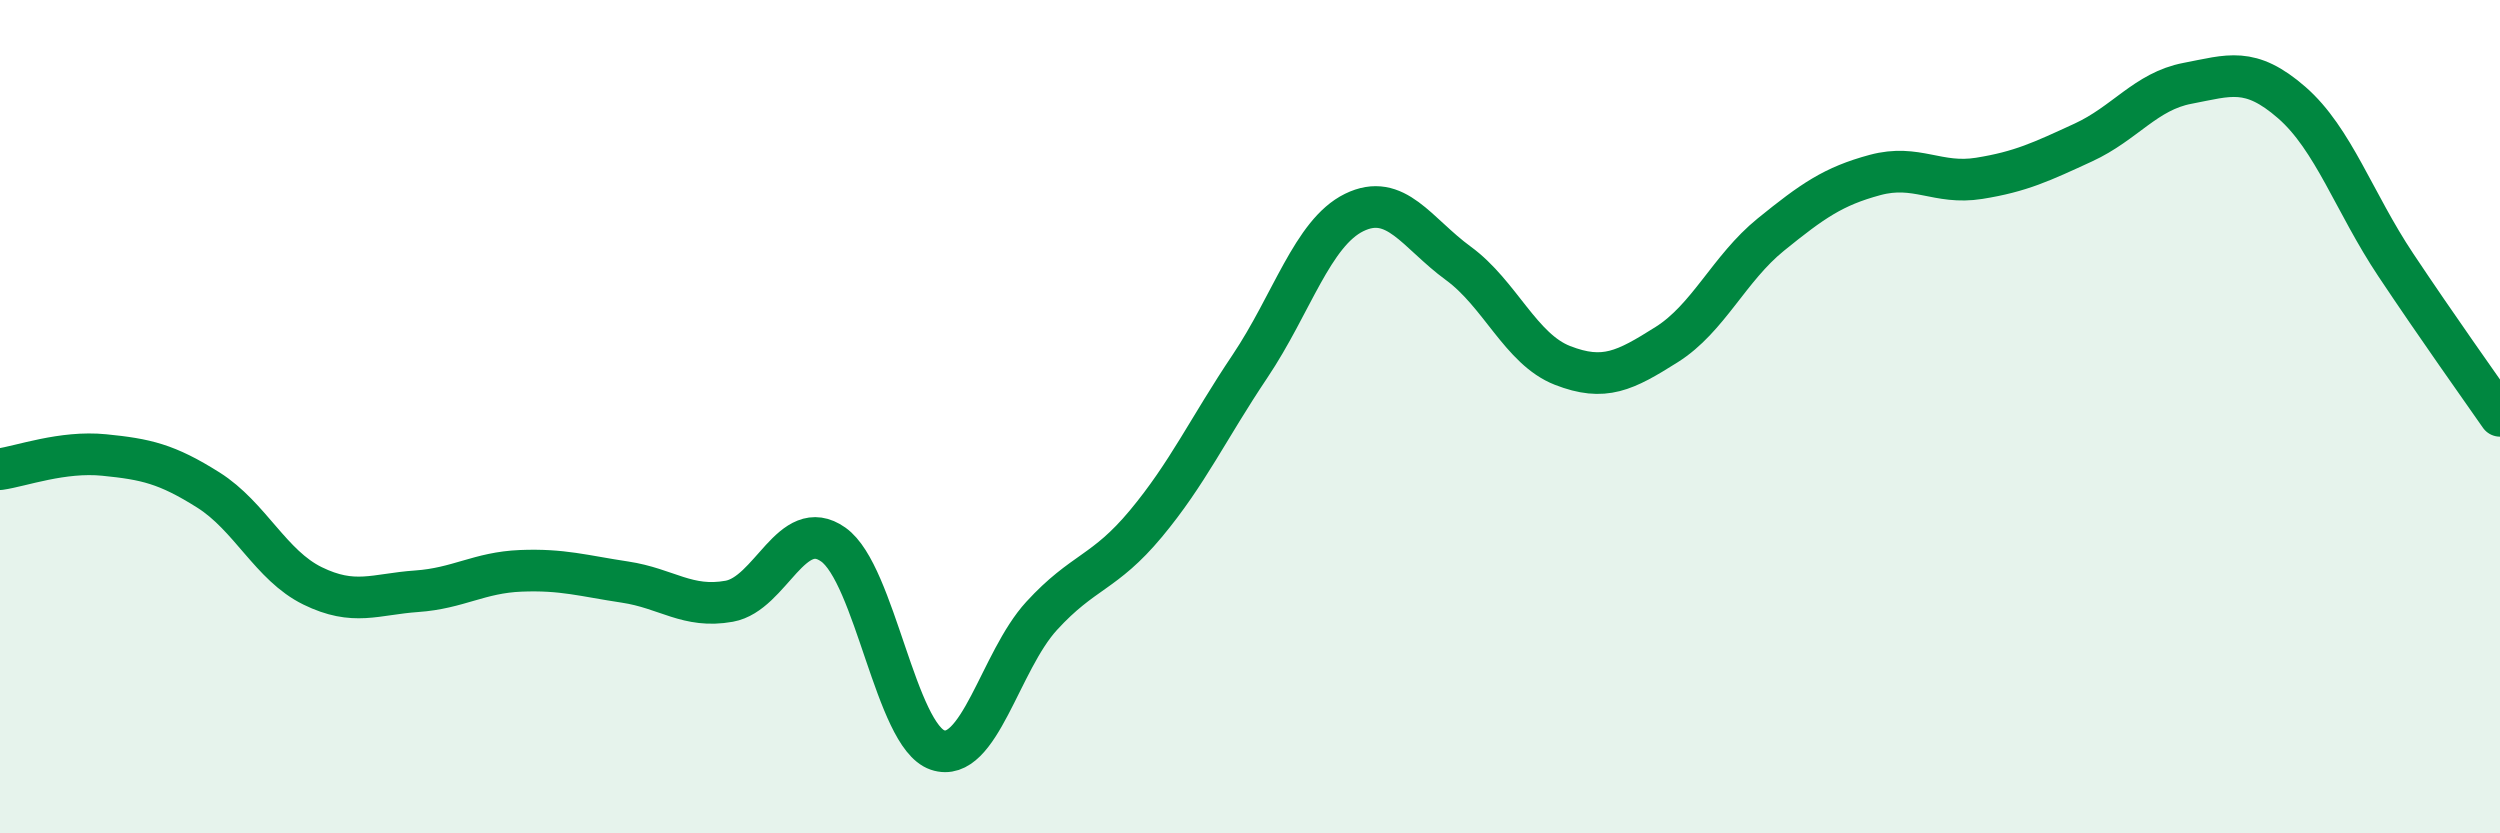 
    <svg width="60" height="20" viewBox="0 0 60 20" xmlns="http://www.w3.org/2000/svg">
      <path
        d="M 0,11.26 C 0.5,11.19 1.5,10.82 2.5,10.92 C 3.5,11.02 4,11.13 5,11.76 C 6,12.39 6.5,13.57 7.5,14.06 C 8.5,14.55 9,14.26 10,14.19 C 11,14.12 11.5,13.74 12.5,13.7 C 13.5,13.66 14,13.82 15,13.97 C 16,14.12 16.5,14.61 17.5,14.43 C 18.5,14.25 19,12.36 20,13.07 C 21,13.78 21.5,17.66 22.5,18 C 23.5,18.34 24,15.87 25,14.78 C 26,13.69 26.5,13.77 27.5,12.57 C 28.5,11.37 29,10.28 30,8.79 C 31,7.3 31.5,5.59 32.5,5.1 C 33.5,4.61 34,5.59 35,6.32 C 36,7.05 36.5,8.38 37.5,8.77 C 38.5,9.16 39,8.9 40,8.27 C 41,7.64 41.5,6.44 42.5,5.63 C 43.5,4.82 44,4.47 45,4.2 C 46,3.93 46.5,4.44 47.5,4.28 C 48.5,4.12 49,3.88 50,3.42 C 51,2.96 51.5,2.19 52.5,2 C 53.5,1.81 54,1.59 55,2.46 C 56,3.33 56.5,4.86 57.5,6.36 C 58.5,7.86 59.5,9.26 60,9.98L60 20L0 20Z"
        fill="#008740"
        opacity="0.1"
        stroke-linecap="round"
        stroke-linejoin="round"
      />
      <path
        d="M 0,11.26 C 0.5,11.19 1.5,10.82 2.5,10.92 C 3.5,11.02 4,11.13 5,11.76 C 6,12.39 6.5,13.57 7.5,14.06 C 8.5,14.55 9,14.26 10,14.19 C 11,14.12 11.5,13.74 12.5,13.7 C 13.5,13.66 14,13.82 15,13.97 C 16,14.12 16.5,14.61 17.5,14.43 C 18.5,14.25 19,12.36 20,13.07 C 21,13.78 21.5,17.66 22.5,18 C 23.5,18.34 24,15.87 25,14.78 C 26,13.69 26.5,13.77 27.5,12.57 C 28.5,11.37 29,10.28 30,8.79 C 31,7.3 31.5,5.59 32.5,5.1 C 33.5,4.61 34,5.59 35,6.32 C 36,7.05 36.5,8.38 37.5,8.77 C 38.5,9.16 39,8.9 40,8.27 C 41,7.64 41.5,6.44 42.5,5.63 C 43.5,4.82 44,4.47 45,4.2 C 46,3.93 46.5,4.44 47.5,4.28 C 48.5,4.12 49,3.88 50,3.42 C 51,2.96 51.5,2.19 52.5,2 C 53.5,1.81 54,1.59 55,2.46 C 56,3.33 56.5,4.86 57.5,6.36 C 58.5,7.86 59.5,9.26 60,9.98"
        stroke="#008740"
        stroke-width="1"
        fill="none"
        stroke-linecap="round"
        stroke-linejoin="round"
      />
    </svg>
  